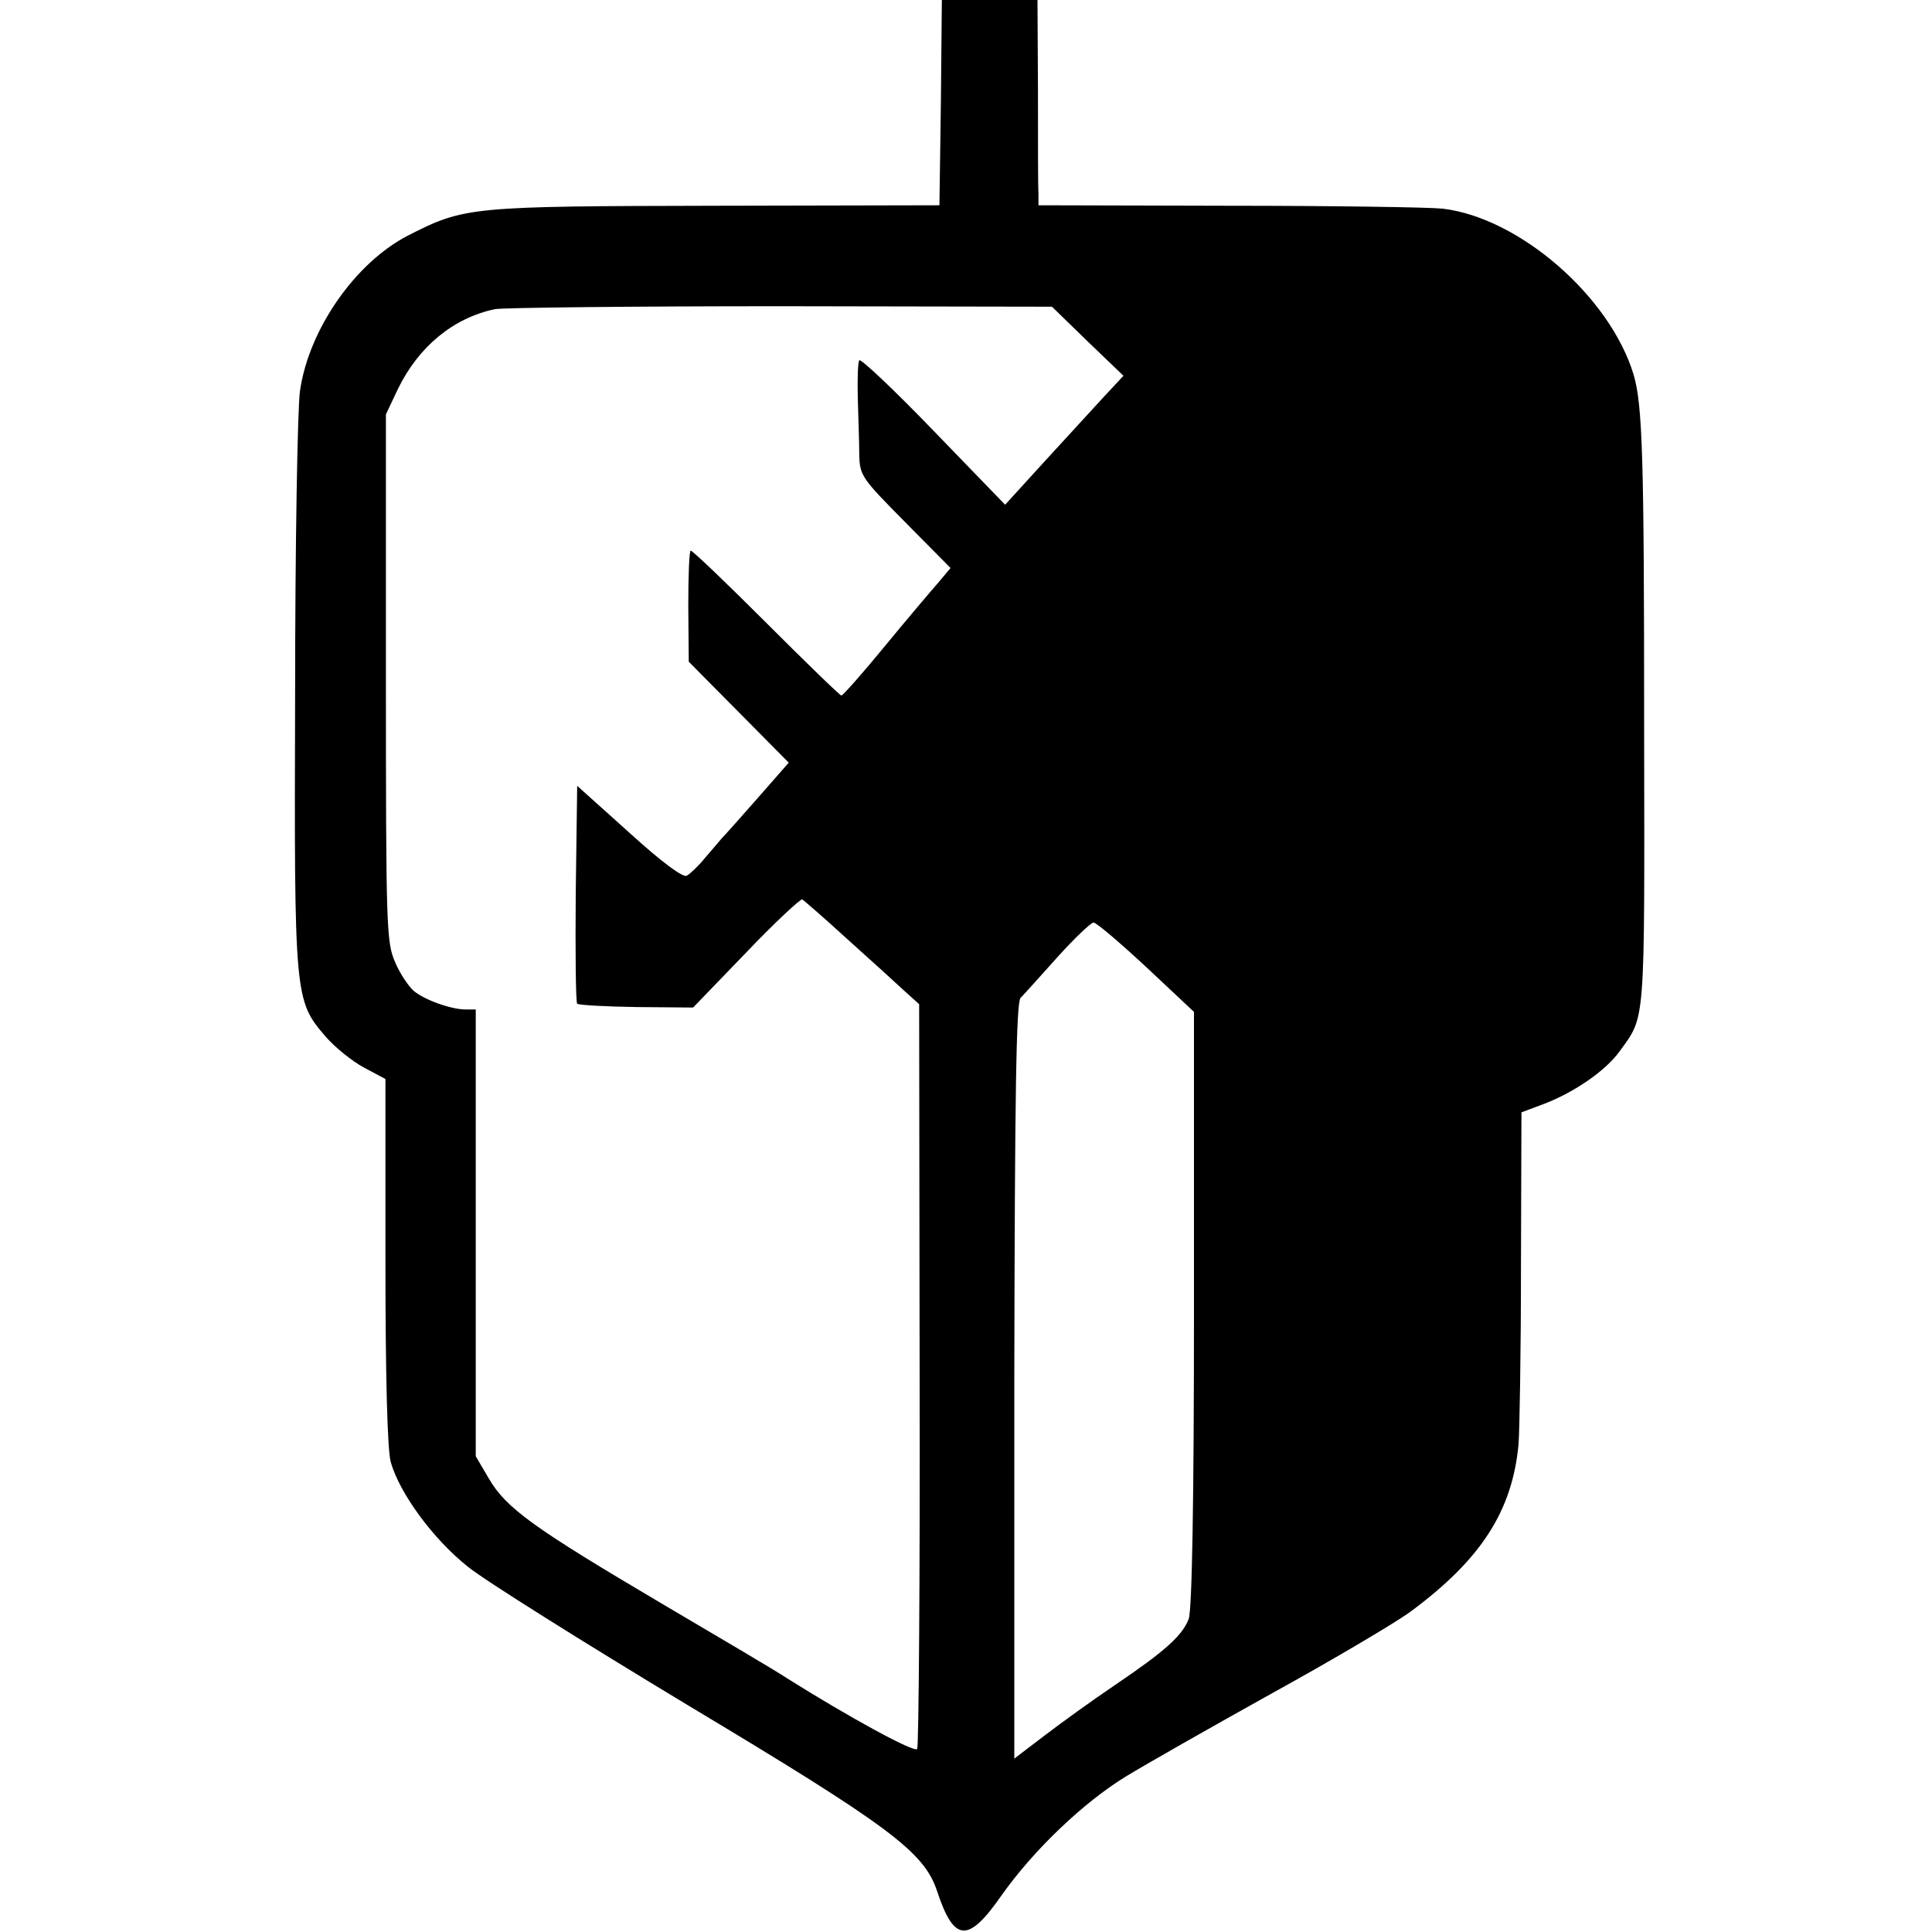 <?xml version="1.0" standalone="no"?>
<!DOCTYPE svg PUBLIC "-//W3C//DTD SVG 20010904//EN"
 "http://www.w3.org/TR/2001/REC-SVG-20010904/DTD/svg10.dtd">
<svg version="1.0" xmlns="http://www.w3.org/2000/svg"
 width="400pt" height="400pt" viewBox="0 0 400 400"
 preserveAspectRatio="xMidYMid meet">
<g transform="translate(0,400) scale(0.1,-0.1)"
fill="#000000" stroke="none">
<path d="M1948 3788 l-3 -213 -465 -1 c-506 -1 -518 -2 -634 -61 -110 -56
-207 -195 -225 -323 -5 -36 -10 -319 -10 -630 -2 -628 -1 -631 63 -706 19 -22
55 -51 79 -64 l45 -24 0 -376 c0 -240 4 -392 11 -417 18 -64 87 -159 160 -217
36 -29 242 -158 456 -287 417 -250 488 -303 515 -384 35 -106 64 -109 133 -10
67 95 170 193 258 247 41 25 178 103 304 173 127 70 255 146 285 168 146 108
211 208 224 347 2 25 5 190 5 366 l1 321 48 18 c62 24 126 68 155 108 54 75
52 46 51 666 0 560 -3 673 -22 736 -49 161 -236 324 -395 343 -28 3 -229 6
-444 6 l-393 1 0 25 c-1 14 -1 109 -1 213 l-1 187 -99 0 -99 0 -2 -212z m304
-495 l74 -71 -41 -44 c-22 -24 -77 -84 -122 -133 l-82 -90 -149 154 c-82 85
-151 150 -153 145 -3 -5 -4 -40 -3 -79 1 -38 3 -91 3 -116 1 -44 5 -49 95
-140 l94 -95 -26 -31 c-15 -17 -65 -76 -111 -132 -46 -56 -86 -101 -89 -101
-3 0 -73 68 -155 150 -83 83 -153 150 -157 150 -3 0 -5 -52 -5 -115 l1 -115
103 -104 104 -105 -64 -73 c-35 -40 -69 -78 -75 -84 -6 -7 -21 -25 -35 -41
-13 -16 -30 -32 -37 -36 -7 -5 -51 27 -119 89 l-108 97 -3 -223 c-1 -123 0
-225 3 -228 3 -3 58 -6 123 -7 l117 -1 109 113 c60 63 113 112 117 111 3 -2
46 -39 94 -83 49 -44 102 -92 118 -107 l30 -27 1 -766 c1 -422 -2 -771 -5
-776 -5 -9 -145 68 -269 146 -19 13 -136 82 -260 155 -264 156 -322 197 -358
259 l-27 46 0 462 0 463 -21 0 c-30 0 -86 20 -108 39 -10 9 -28 35 -38 59 -18
41 -19 72 -19 589 l0 545 25 53 c43 88 115 147 201 165 17 3 283 6 592 6 l561
-1 74 -72z m122 -1296 l98 -92 0 -615 c0 -396 -4 -625 -11 -642 -13 -34 -48
-66 -153 -137 -46 -31 -111 -78 -145 -104 l-63 -48 0 782 c1 599 4 784 13 793
7 7 41 45 76 84 36 40 70 72 75 72 6 0 55 -42 110 -93z"/>
</g>
</svg>
